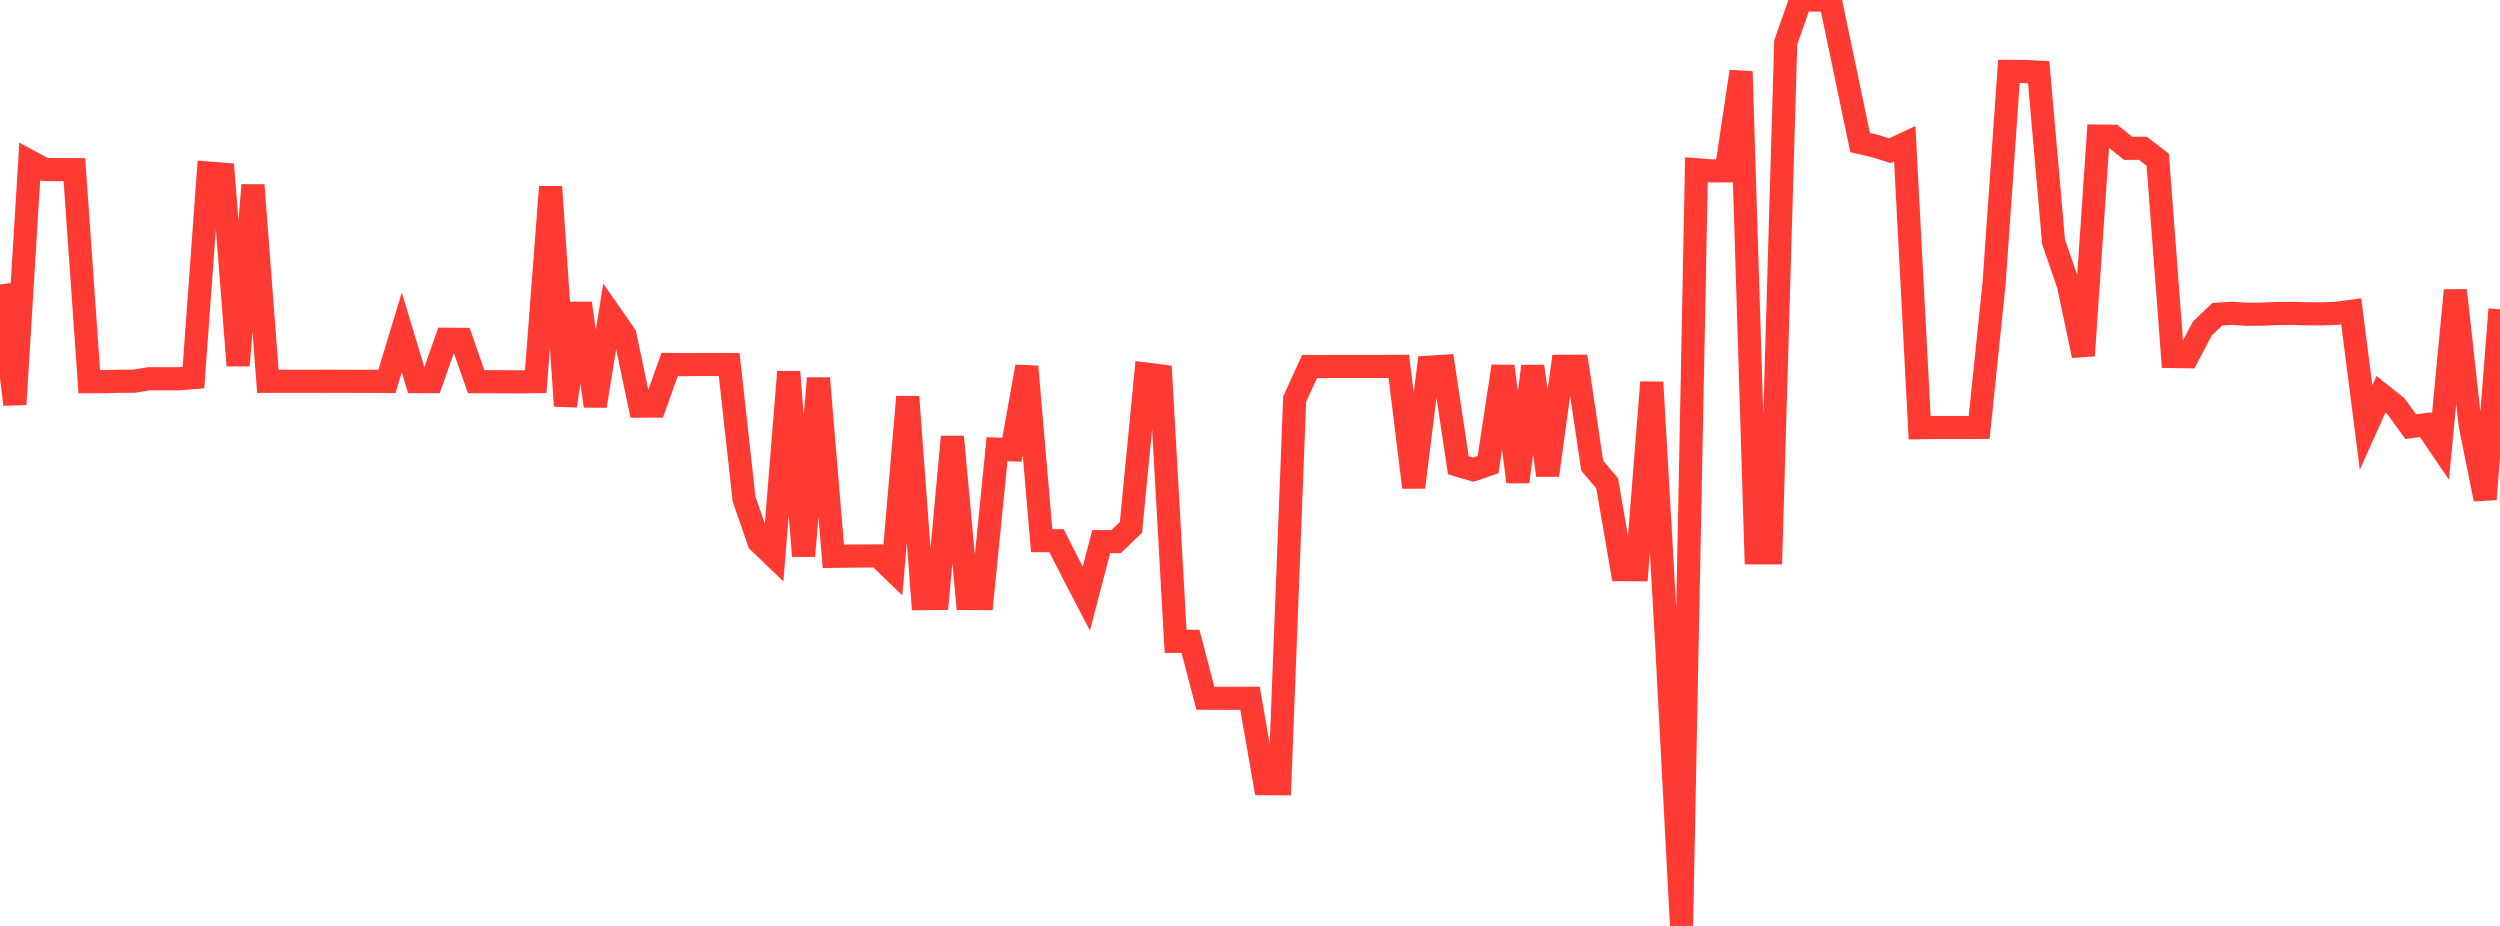 <?xml version="1.0" standalone="no"?>
<!DOCTYPE svg PUBLIC "-//W3C//DTD SVG 1.1//EN" "http://www.w3.org/Graphics/SVG/1.1/DTD/svg11.dtd">

<svg width="135" height="50" viewBox="0 0 135 50" preserveAspectRatio="none" 
  xmlns="http://www.w3.org/2000/svg"
  xmlns:xlink="http://www.w3.org/1999/xlink">


<polyline points="0.0, 15.36 0.804, 21.836 1.607, 8.716 2.411, 9.15 3.214, 9.161 4.018, 9.162 4.821, 20.612 5.625, 20.609 6.429, 20.589 7.232, 20.587 8.036, 20.454 8.839, 20.453 9.643, 20.455 10.446, 20.391 11.25, 9.345 12.054, 9.409 12.857, 19.736 13.661, 9.996 14.464, 20.593 15.268, 20.591 16.071, 20.592 16.875, 20.59 17.679, 20.588 18.482, 20.59 19.286, 20.593 20.089, 20.592 20.893, 20.599 21.696, 17.953 22.5, 20.605 23.304, 20.608 24.107, 18.32 24.911, 18.327 25.714, 20.612 26.518, 20.611 27.321, 20.616 28.125, 20.62 28.929, 20.606 29.732, 10.091 30.536, 21.919 31.339, 16.381 32.143, 21.922 32.946, 16.938 33.75, 18.097 34.554, 21.932 35.357, 21.929 36.161, 19.681 36.964, 19.69 37.768, 19.682 38.571, 19.683 39.375, 19.685 40.179, 26.949 40.982, 29.263 41.786, 30.036 42.589, 20.082 43.393, 30.024 44.196, 20.423 45.0, 30.041 45.804, 30.031 46.607, 30.023 47.411, 30.02 48.214, 30.791 49.018, 21.429 49.821, 32.327 50.625, 32.318 51.429, 23.588 52.232, 32.32 53.036, 32.323 53.839, 24.255 54.643, 24.289 55.446, 19.797 56.25, 29.196 57.054, 29.201 57.857, 30.782 58.661, 32.325 59.464, 29.25 60.268, 29.248 61.071, 28.476 61.875, 20.2 62.679, 20.302 63.482, 34.631 64.286, 34.63 65.089, 37.704 65.893, 37.709 66.696, 37.709 67.5, 37.707 68.304, 42.317 69.107, 42.322 69.911, 21.557 70.714, 19.793 71.518, 19.797 72.321, 19.787 73.125, 19.788 73.929, 19.788 74.732, 19.787 75.536, 19.782 76.339, 26.315 77.143, 19.831 77.946, 19.781 78.75, 25.125 79.554, 25.364 80.357, 25.087 81.161, 19.778 81.964, 26.02 82.768, 19.781 83.571, 25.661 84.375, 19.781 85.179, 19.778 85.982, 25.151 86.786, 26.096 87.589, 30.76 88.393, 30.765 89.196, 20.642 90.0, 34.738 90.804, 50.0 91.607, 9.167 92.411, 9.228 93.214, 9.225 94.018, 3.864 94.821, 29.853 95.625, 29.852 96.429, 2.301 97.232, 0.0 98.036, 0.005 98.839, 0.012 99.643, 3.858 100.446, 7.701 101.25, 7.885 102.054, 8.138 102.857, 7.762 103.661, 23.096 104.464, 23.084 105.268, 23.084 106.071, 23.085 106.875, 23.081 107.679, 15.325 108.482, 3.854 109.286, 3.859 110.089, 3.897 110.893, 13.063 111.696, 15.395 112.5, 19.204 113.304, 7.347 114.107, 7.358 114.911, 8.007 115.714, 8.009 116.518, 8.624 117.321, 19.25 118.125, 19.263 118.929, 17.733 119.732, 16.968 120.536, 16.918 121.339, 16.971 122.143, 16.963 122.946, 16.93 123.75, 16.921 124.554, 16.944 125.357, 16.949 126.161, 16.921 126.964, 16.81 127.768, 23.084 128.571, 21.293 129.375, 21.931 130.179, 23.039 130.982, 22.935 131.786, 24.12 132.589, 15.68 133.393, 22.971 134.196, 26.955 135.0, 16.7" fill="none" stroke="#ff3a33" stroke-width="1.25"/>

</svg>